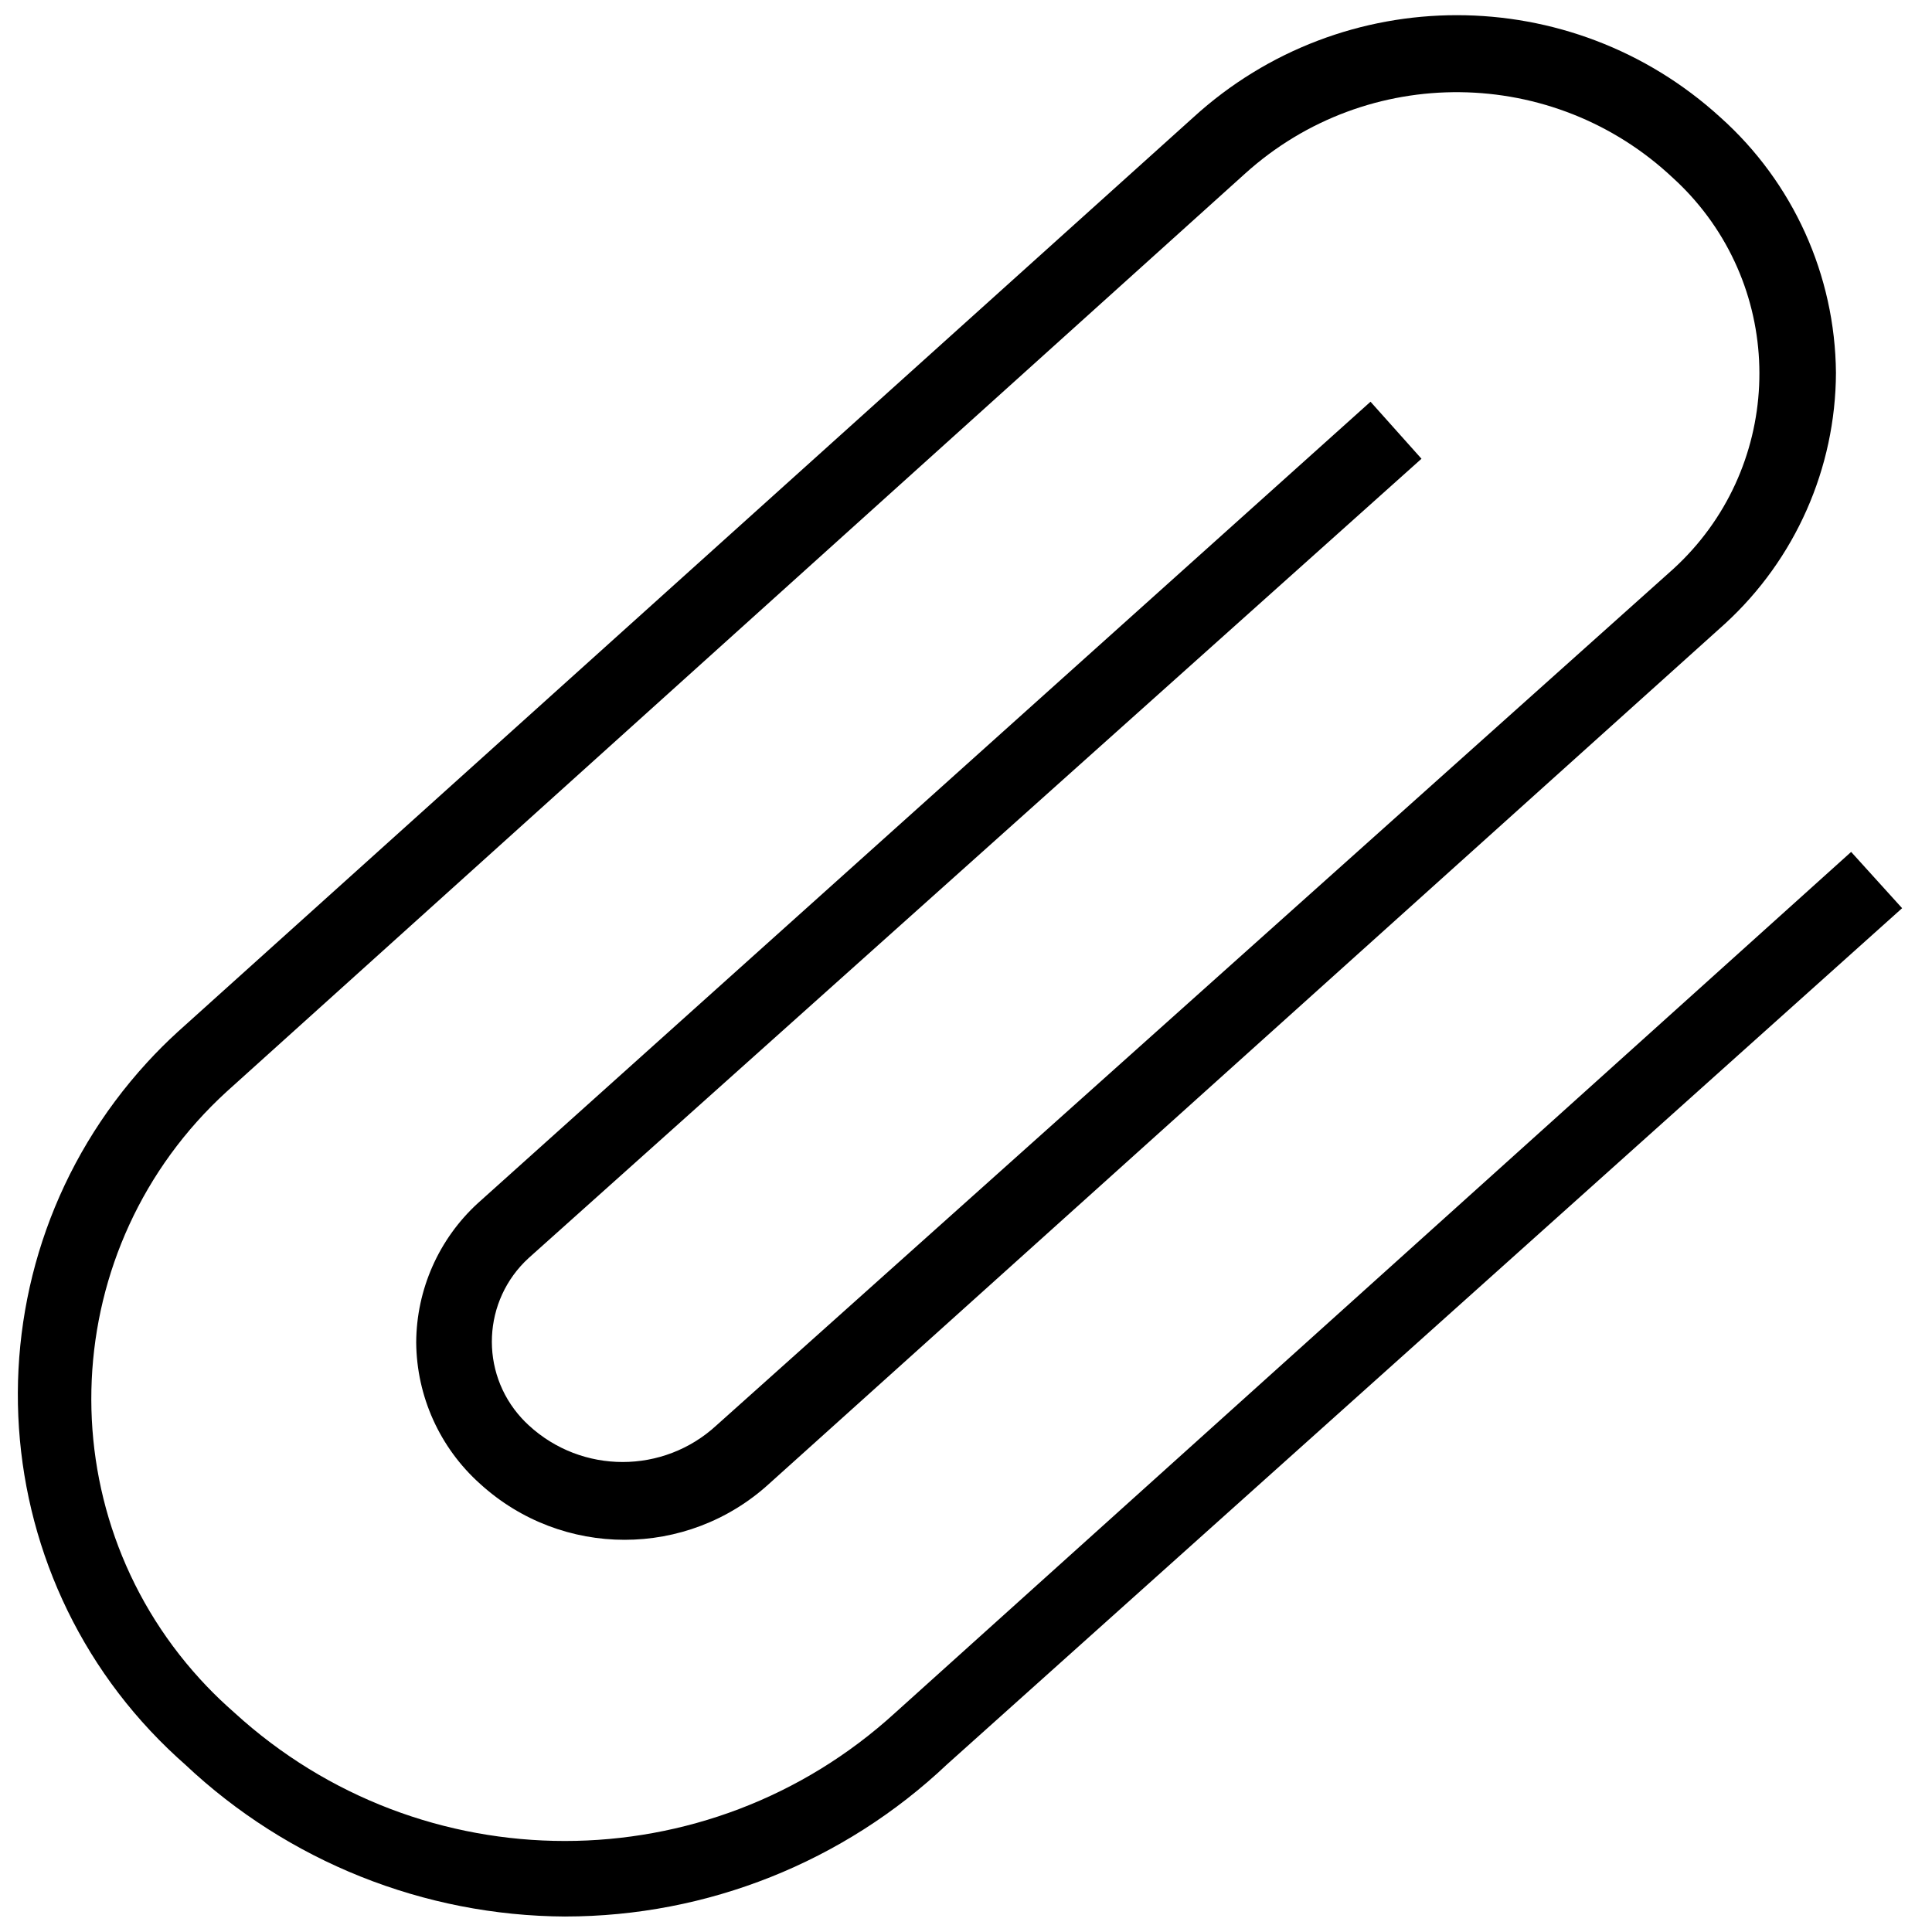 <?xml version="1.0" encoding="UTF-8"?>
<!-- Uploaded to: SVG Repo, www.svgrepo.com, Generator: SVG Repo Mixer Tools -->
<svg width="800px" height="800px" version="1.1" viewBox="144 144 512 512" xmlns="http://www.w3.org/2000/svg">
 <defs>
  <clipPath id="a">
   <path d="m148.09 148.09h500.91v503.81h-500.91z"/>
  </clipPath>
 </defs>
 <g clip-path="url(#a)">
  <path d="m293.8 651.9c-37.477-0.188-73.492-14.59-100.76-40.305l-2.016-1.809c-53.094-48.664-56.684-131.14-8.035-184.23 2.559-2.797 5.238-5.473 8.035-8.031l269.23-242.43c39.555-36.098 100.1-36.098 139.66 0 19.289 17.25 30.414 41.836 30.633 67.711-0.102 25.301-10.766 49.414-29.422 66.504l-253.32 227.92c-21.695 19.781-54.887 19.781-76.578 0-10.676-9.551-16.82-23.164-16.93-37.484 0.07-14.027 5.984-27.398 16.324-36.875l236.58-212.41 13.508 15.113-236.59 211.8c-12.242 11.191-13.098 30.18-1.914 42.422 0.609 0.672 1.25 1.309 1.914 1.918 14.051 12.977 35.727 12.977 49.777 0l253.52-226.91c28.602-26.117 30.617-70.473 4.516-99.078-1.438-1.57-2.941-3.074-4.516-4.508-31.719-29.914-81.102-30.445-113.46-1.207l-269.84 243.24c-44.965 41.039-48.145 110.77-7.098 155.73 2.258 2.473 4.625 4.848 7.098 7.098l2.016 1.809c49.578 45.324 125.54 45.324 175.12 0l253.32-228.12 13.508 14.914-253.12 226.91c-27.336 25.867-63.531 40.285-101.16 40.305z"/>
 </g>
</svg>